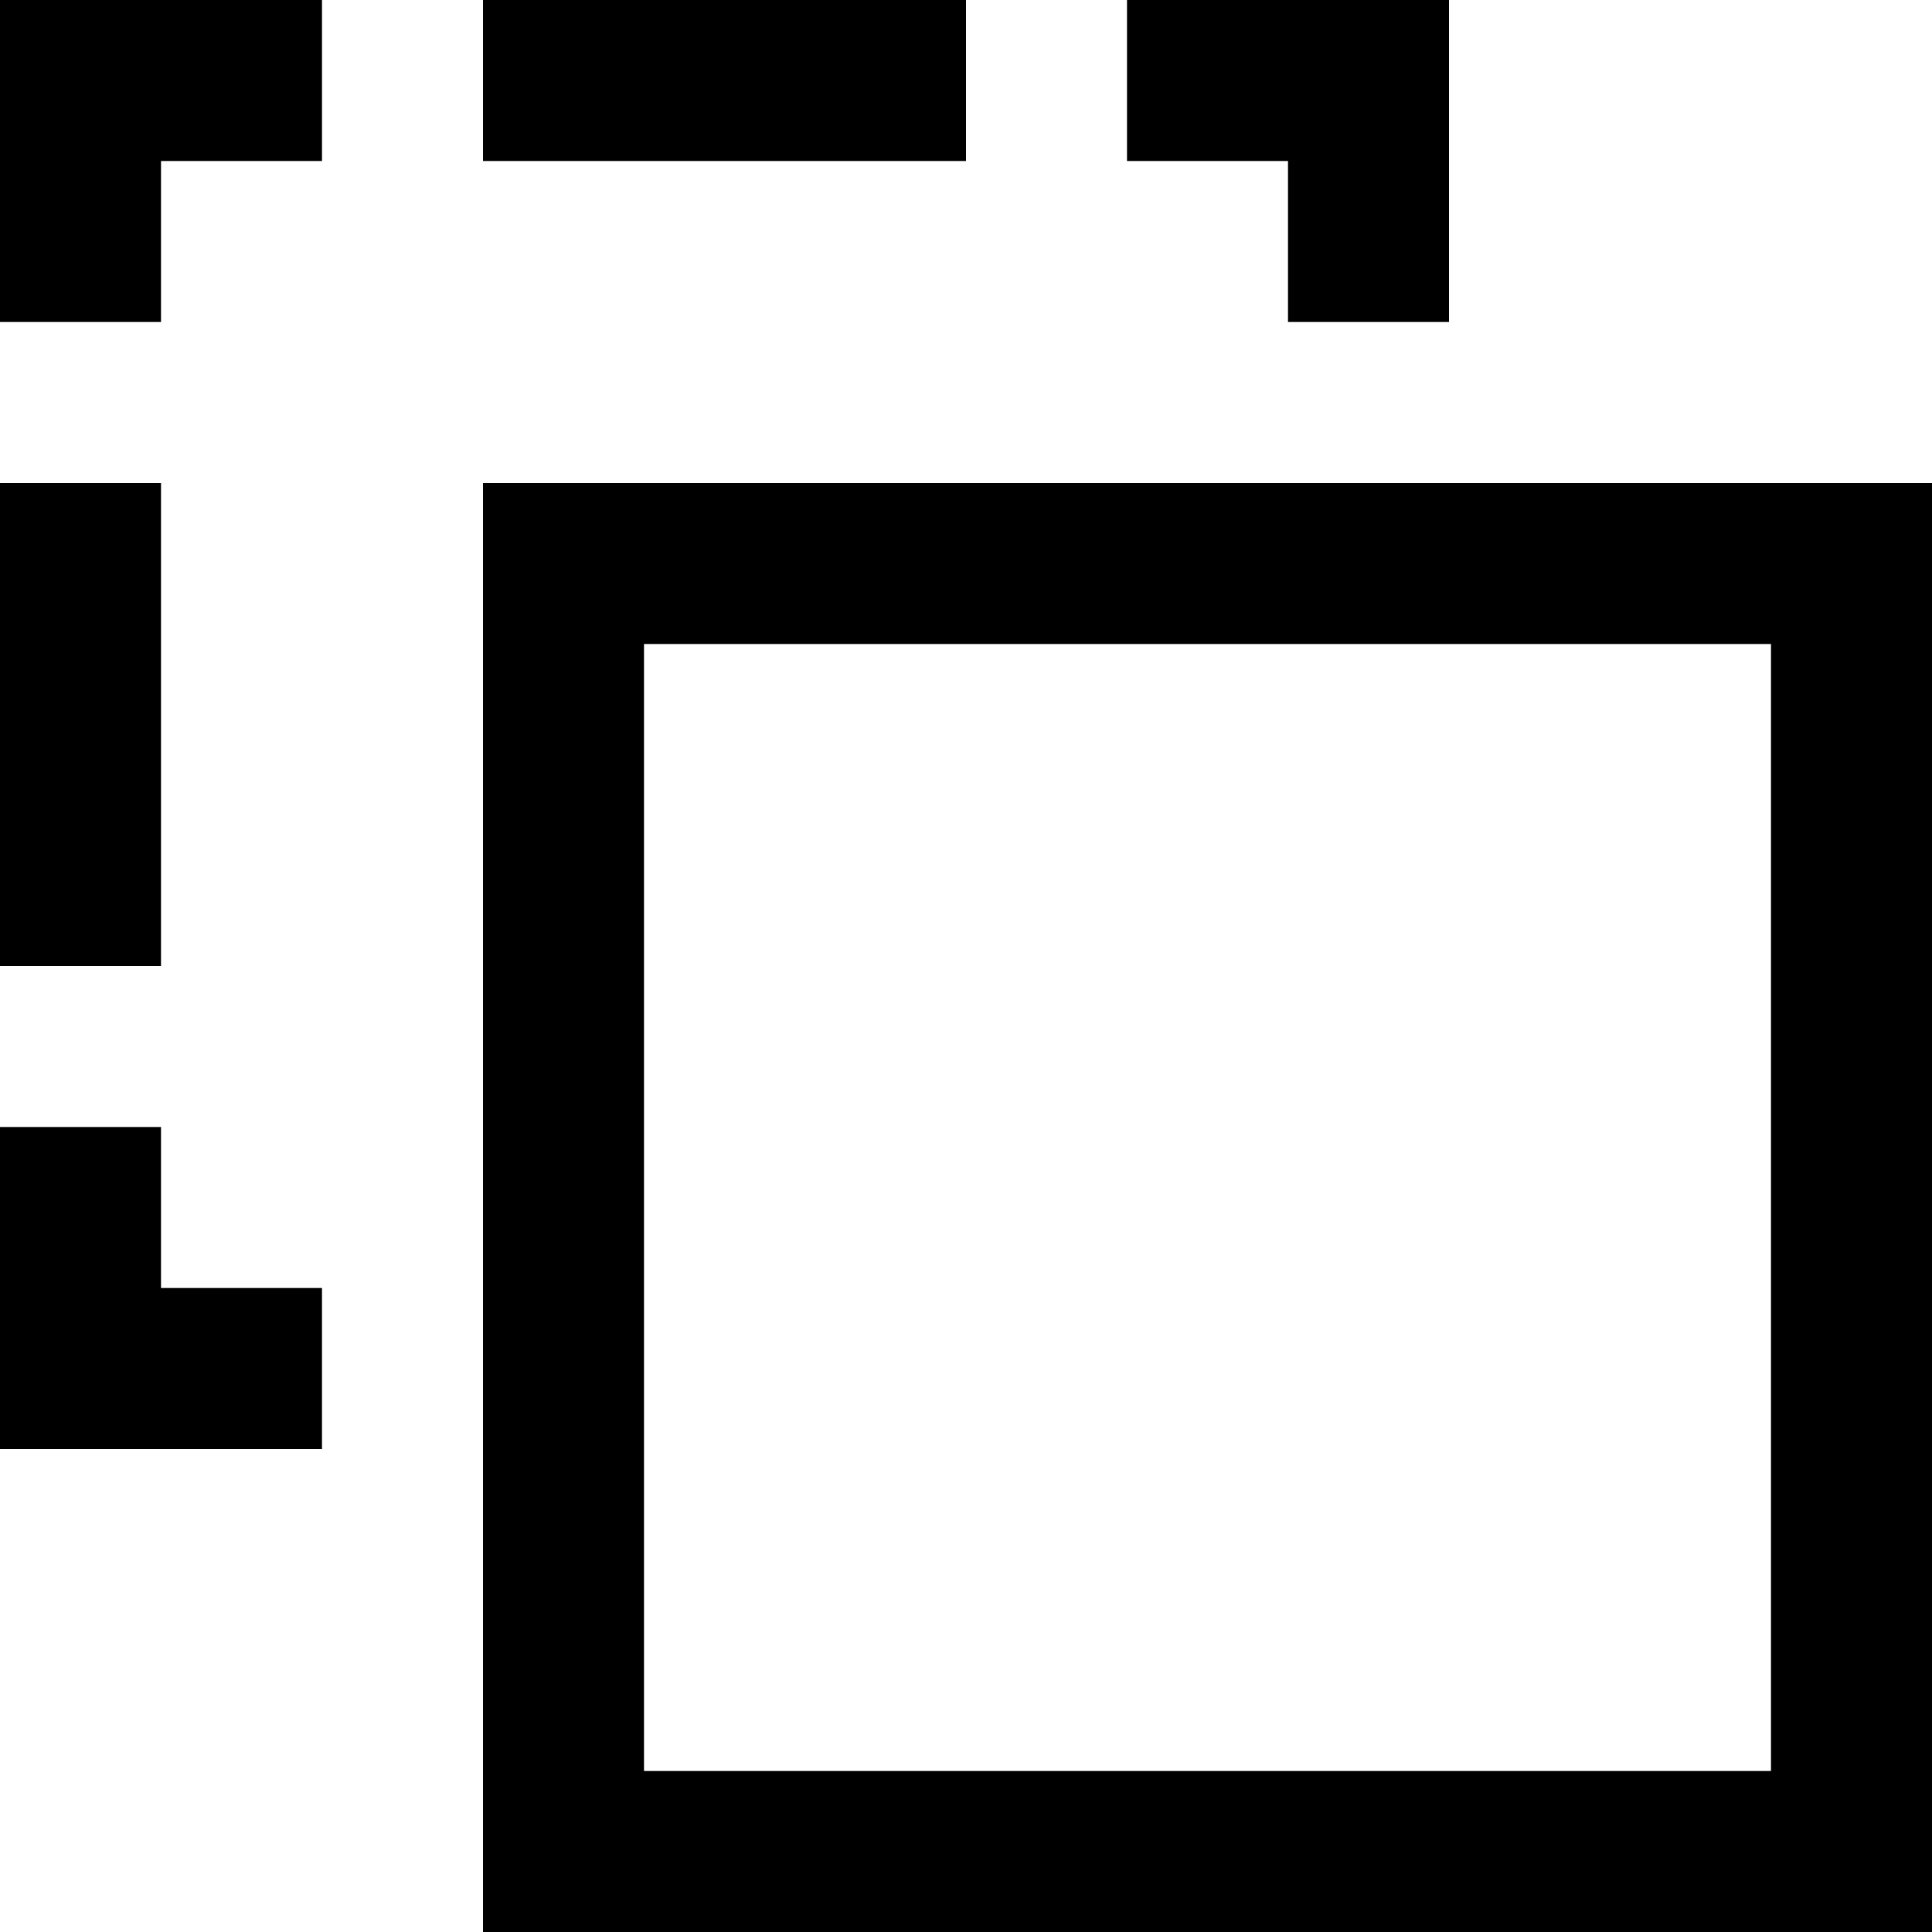 <?xml version="1.0" encoding="utf-8"?>

<!-- Uploaded to: SVG Repo, www.svgrepo.com, Generator: SVG Repo Mixer Tools -->
<svg fill="#000000" height="800px" width="800px" version="1.1" id="XMLID_158_" xmlns="http://www.w3.org/2000/svg" xmlns:xlink="http://www.w3.org/1999/xlink" 
	 viewBox="0 0 24 24" xml:space="preserve">
<g id="clone">
	<g>
		<path d="M24,24H6V6h18V24z M8,22h14V8H8V22z M4,18H0v-4h2v2h2V18z M2,12H0V6h2V12z M18,4h-2V2h-2V0h4V4z M2,4H0V0h4v2H2V4z M12,2
			H6V0h6V2z"/>
	</g>
</g>
</svg>